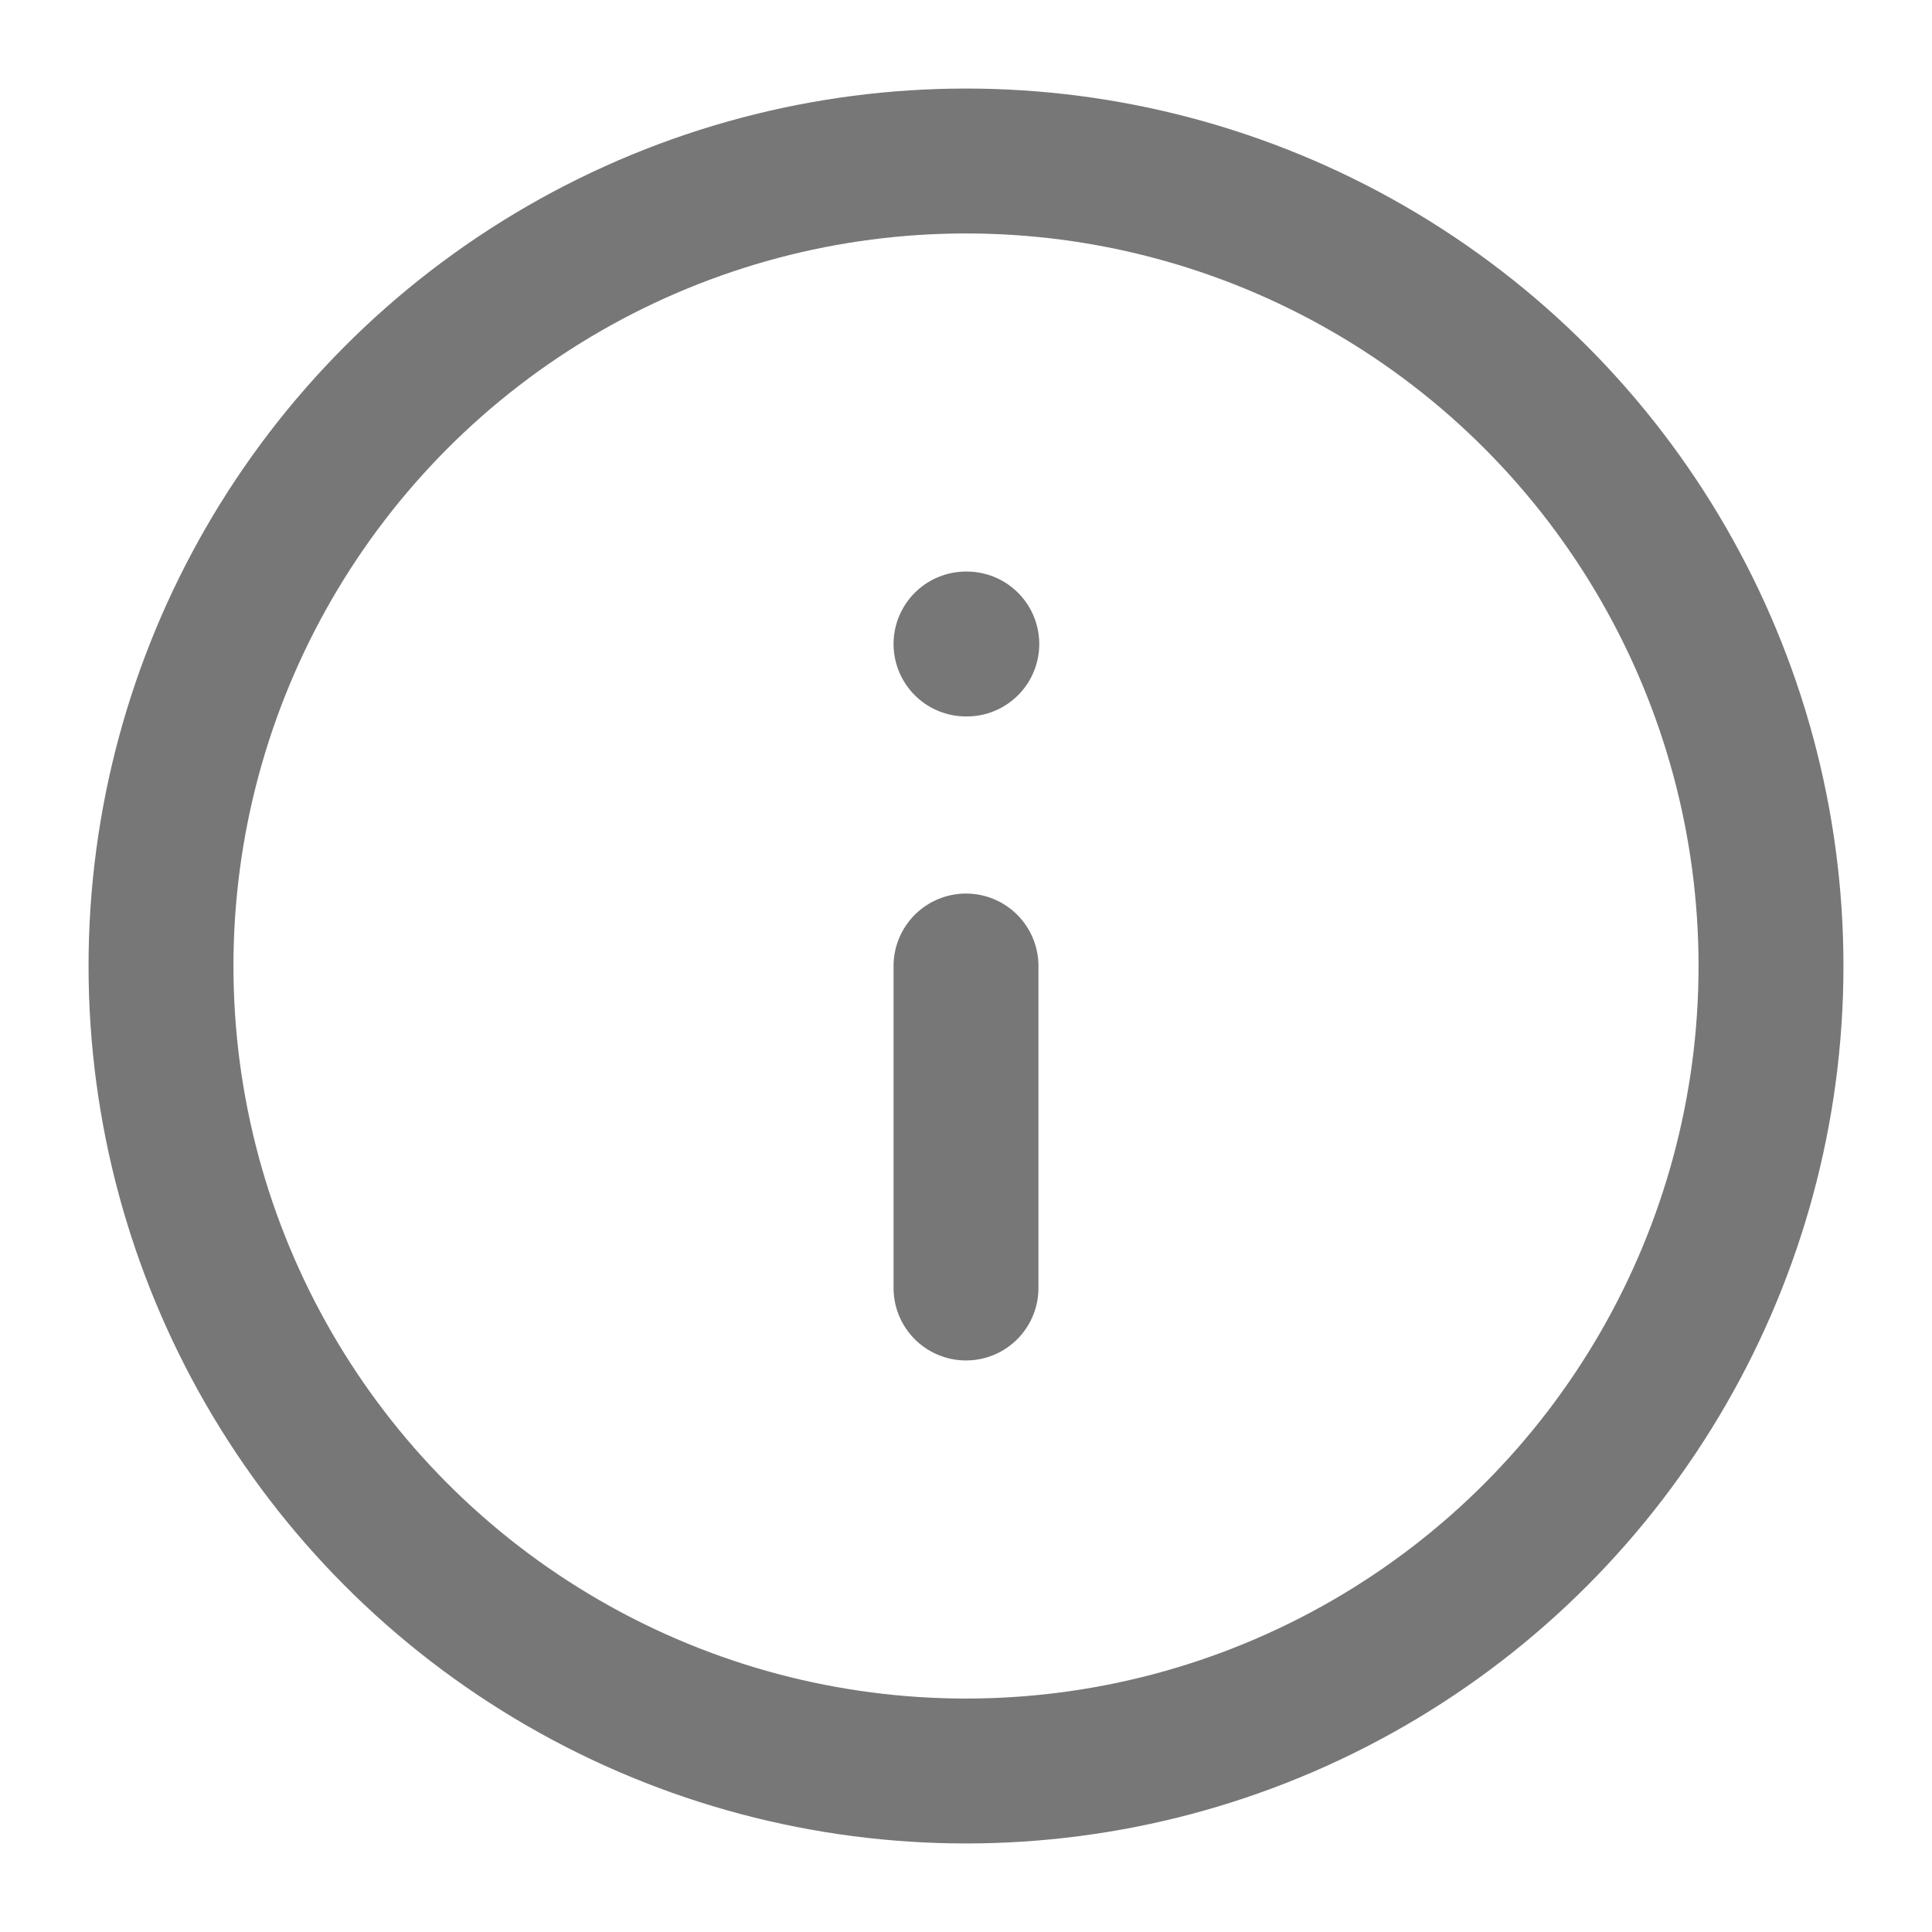 <svg viewBox="0 0 24 24" stroke-width="1.8" stroke="#777" fill="none" height="22" width="22" xmlns="http://www.w3.org/2000/svg">
  <circle r="10" cy="12" cx="12"></circle>
  <path d="M12 16v-4M12 8h.01" stroke-linecap="round"></path>
</svg>